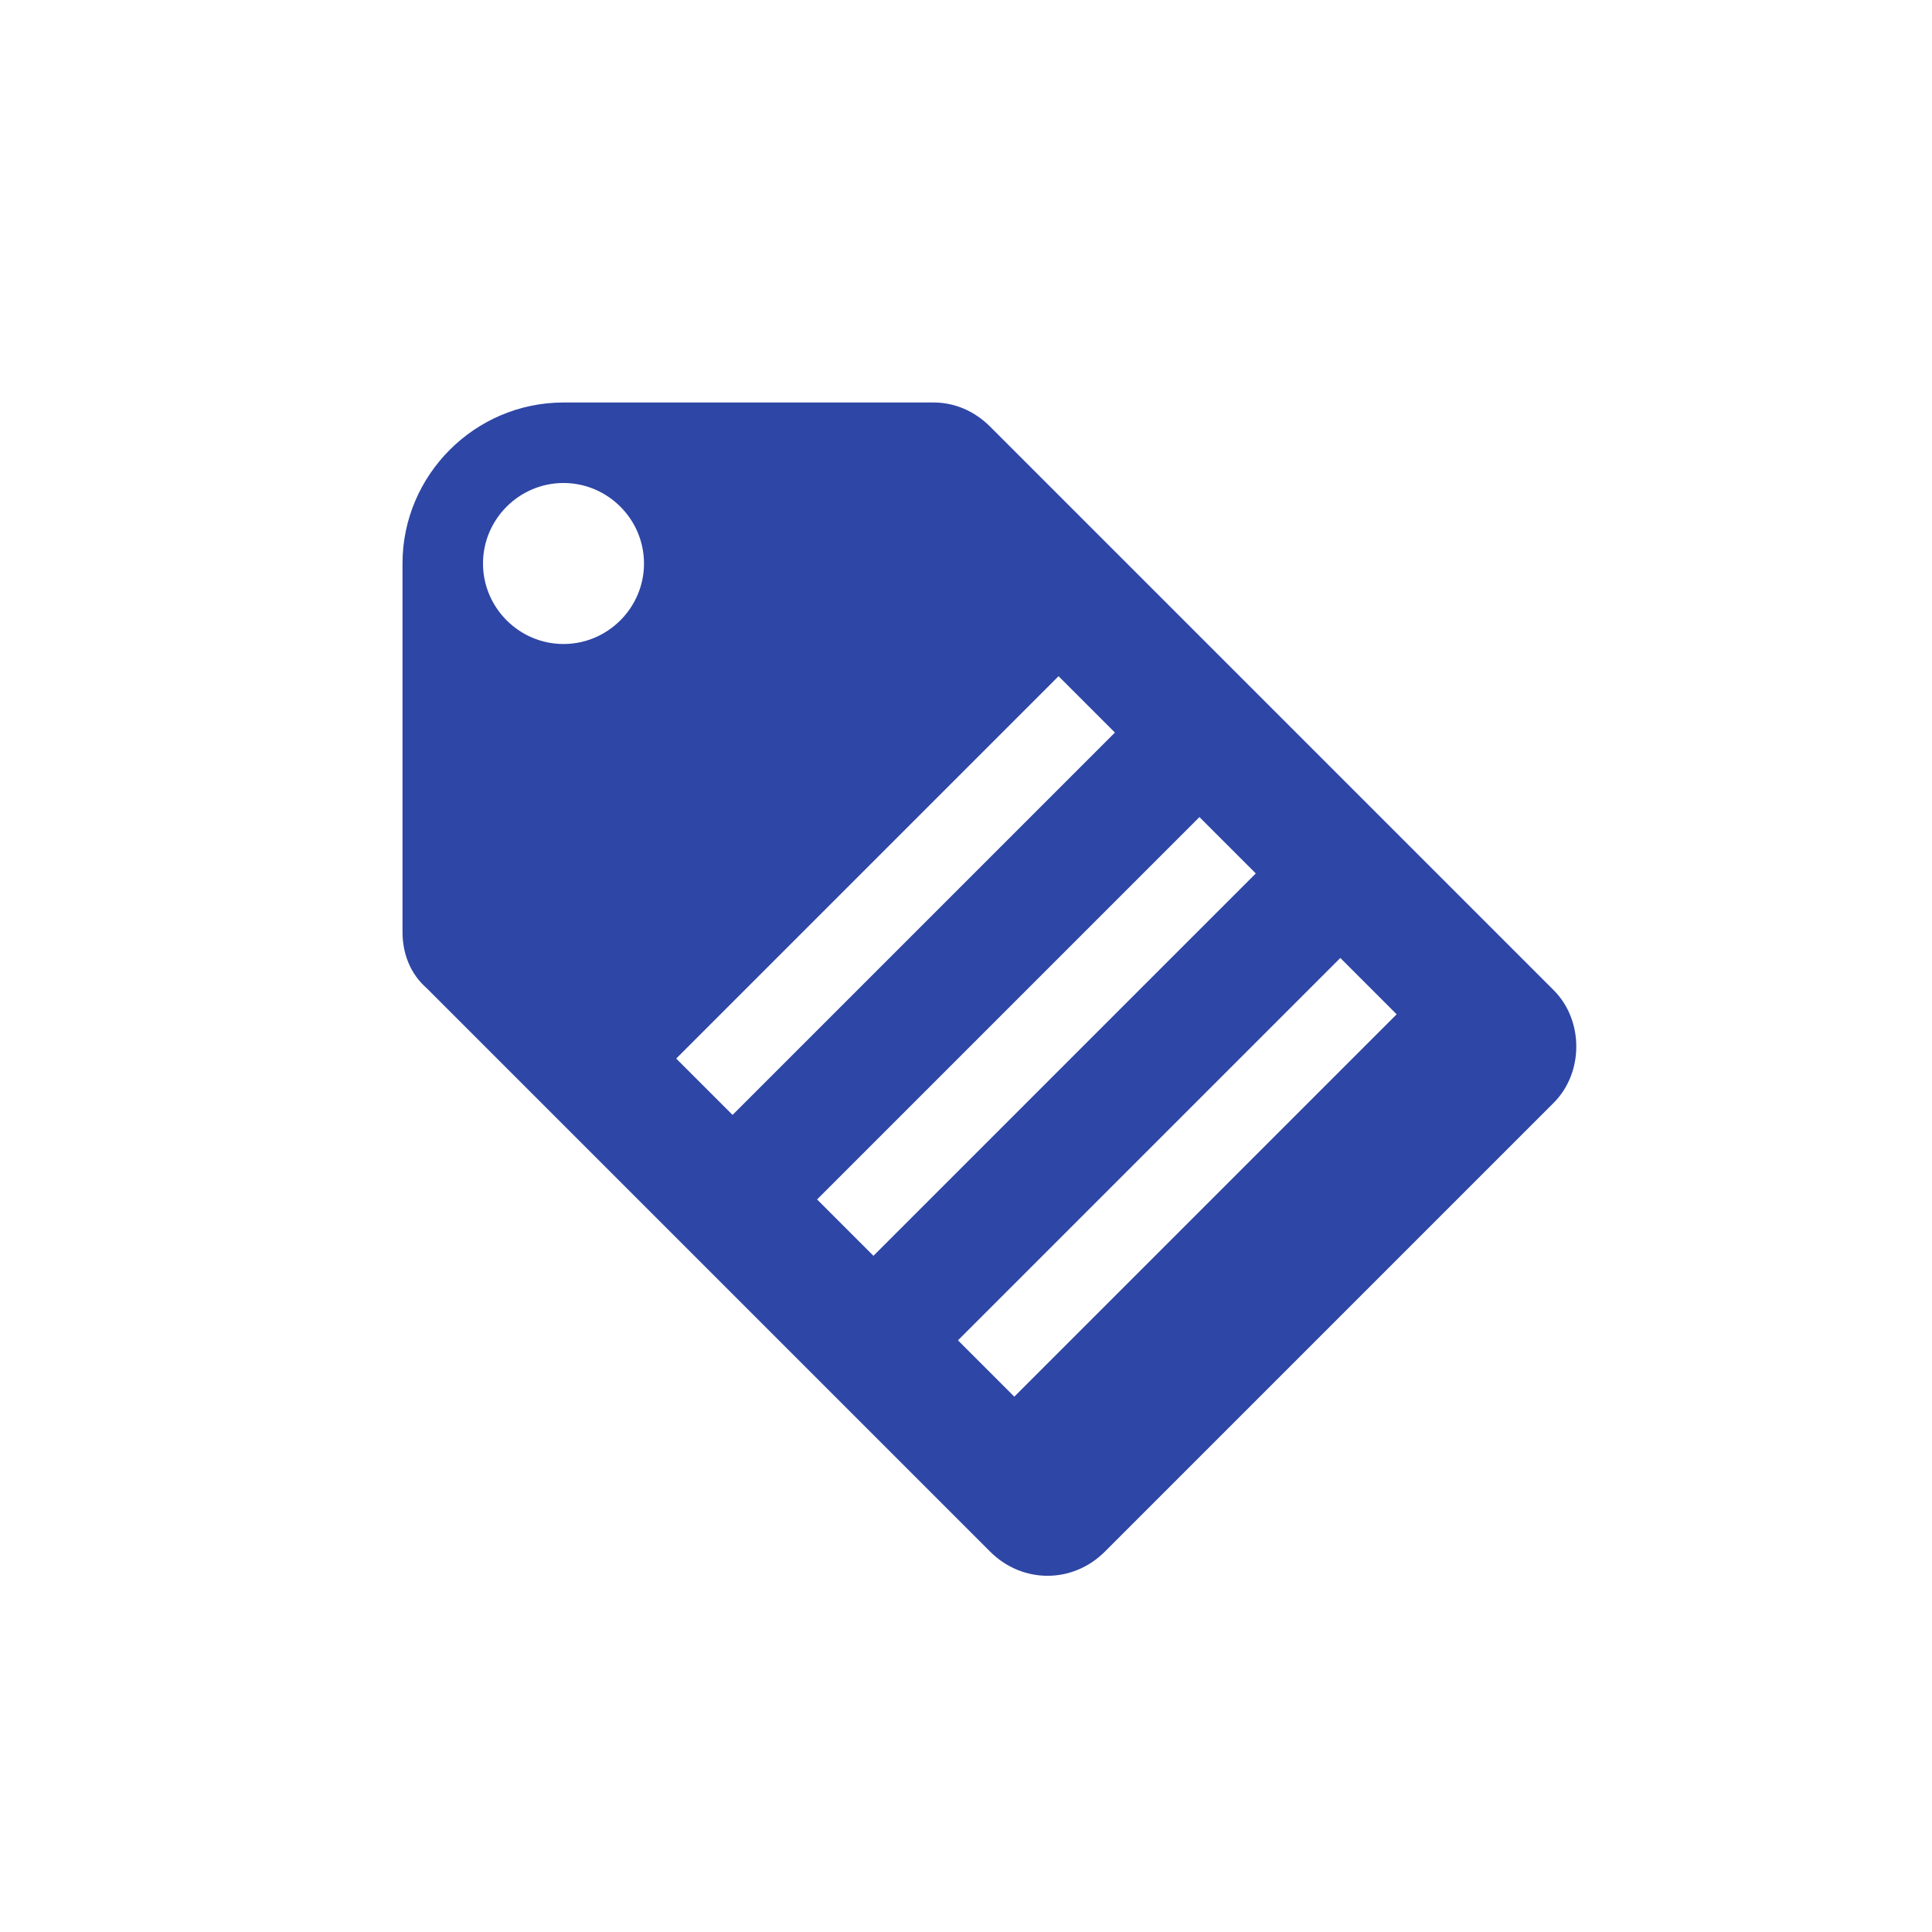 <svg width="96" height="96" xmlns="http://www.w3.org/2000/svg" xmlns:xlink="http://www.w3.org/1999/xlink" xml:space="preserve" overflow="hidden"><g transform="translate(-592 -312)"><path d="M642.4 381.4 639.6 378.6 658.6 359.6 661.4 362.4 642.4 381.4ZM632.6 371.6 651.6 352.6 654.4 355.4 635.4 374.4 632.6 371.6ZM625.6 364.6 644.6 345.6 647.4 348.4 628.4 367.4 625.6 364.6ZM620 344C617.8 344 616 342.2 616 340 616 337.8 617.8 336 620 336 622.2 336 624 337.8 624 340 624 342.2 622.2 344 620 344ZM669.2 361.2 641.2 333.2C640.4 332.4 639.4 332 638.4 332L620 332C615.6 332 612 335.6 612 340L612 358.3C612 359.4 612.4 360.4 613.2 361.1L641.2 389.1C642.8 390.7 645.3 390.7 646.9 389.1L669.2 366.8C670.7 365.3 670.7 362.7 669.2 361.2Z" fill="#2E46A5"/></g></svg>